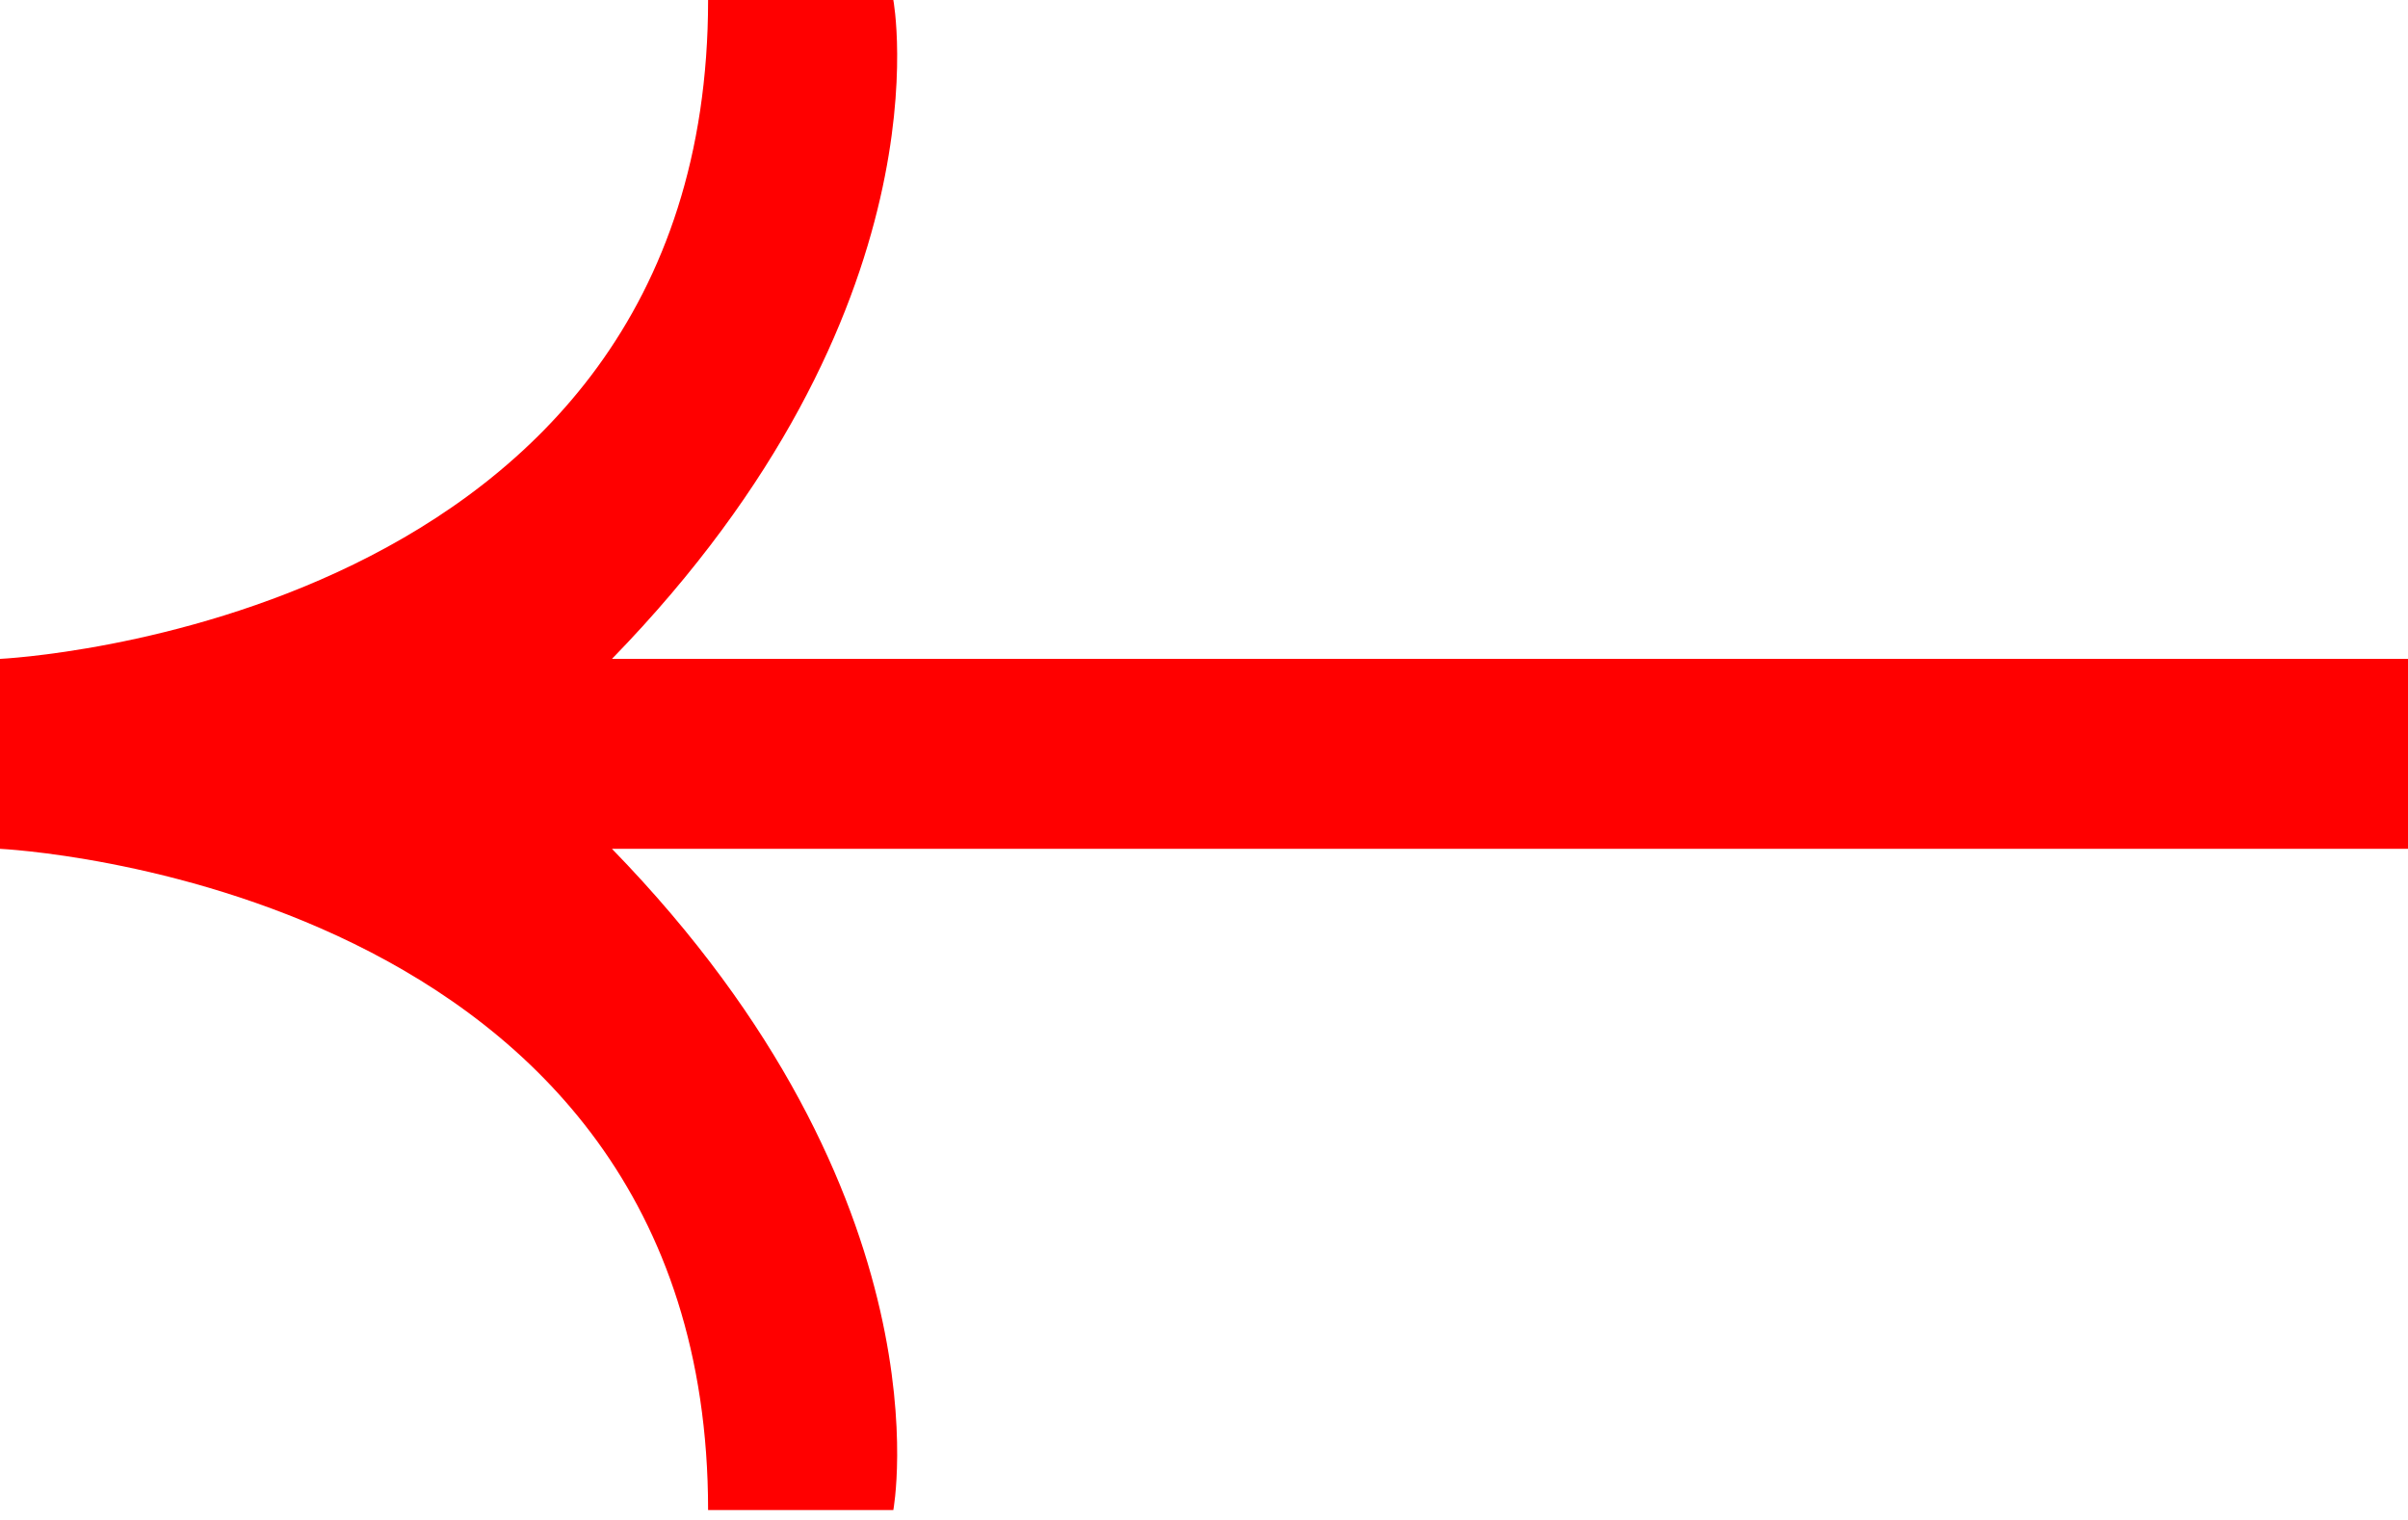 <?xml version="1.0" encoding="UTF-8"?> <svg xmlns="http://www.w3.org/2000/svg" width="103" height="65" viewBox="0 0 103 65" fill="none"> <path d="M-0.001 36.306C-0.001 36.306 30.288 37.71 30.288 64.588H38.211C38.211 64.588 40.718 51.25 26.176 36.306L103 36.306V28.182L26.176 28.182C40.718 13.239 38.211 -9.94726e-05 38.211 -9.94726e-05H30.288C30.288 26.778 -0.001 28.182 -0.001 28.182V36.306Z" fill="#FF0000"></path> </svg> 